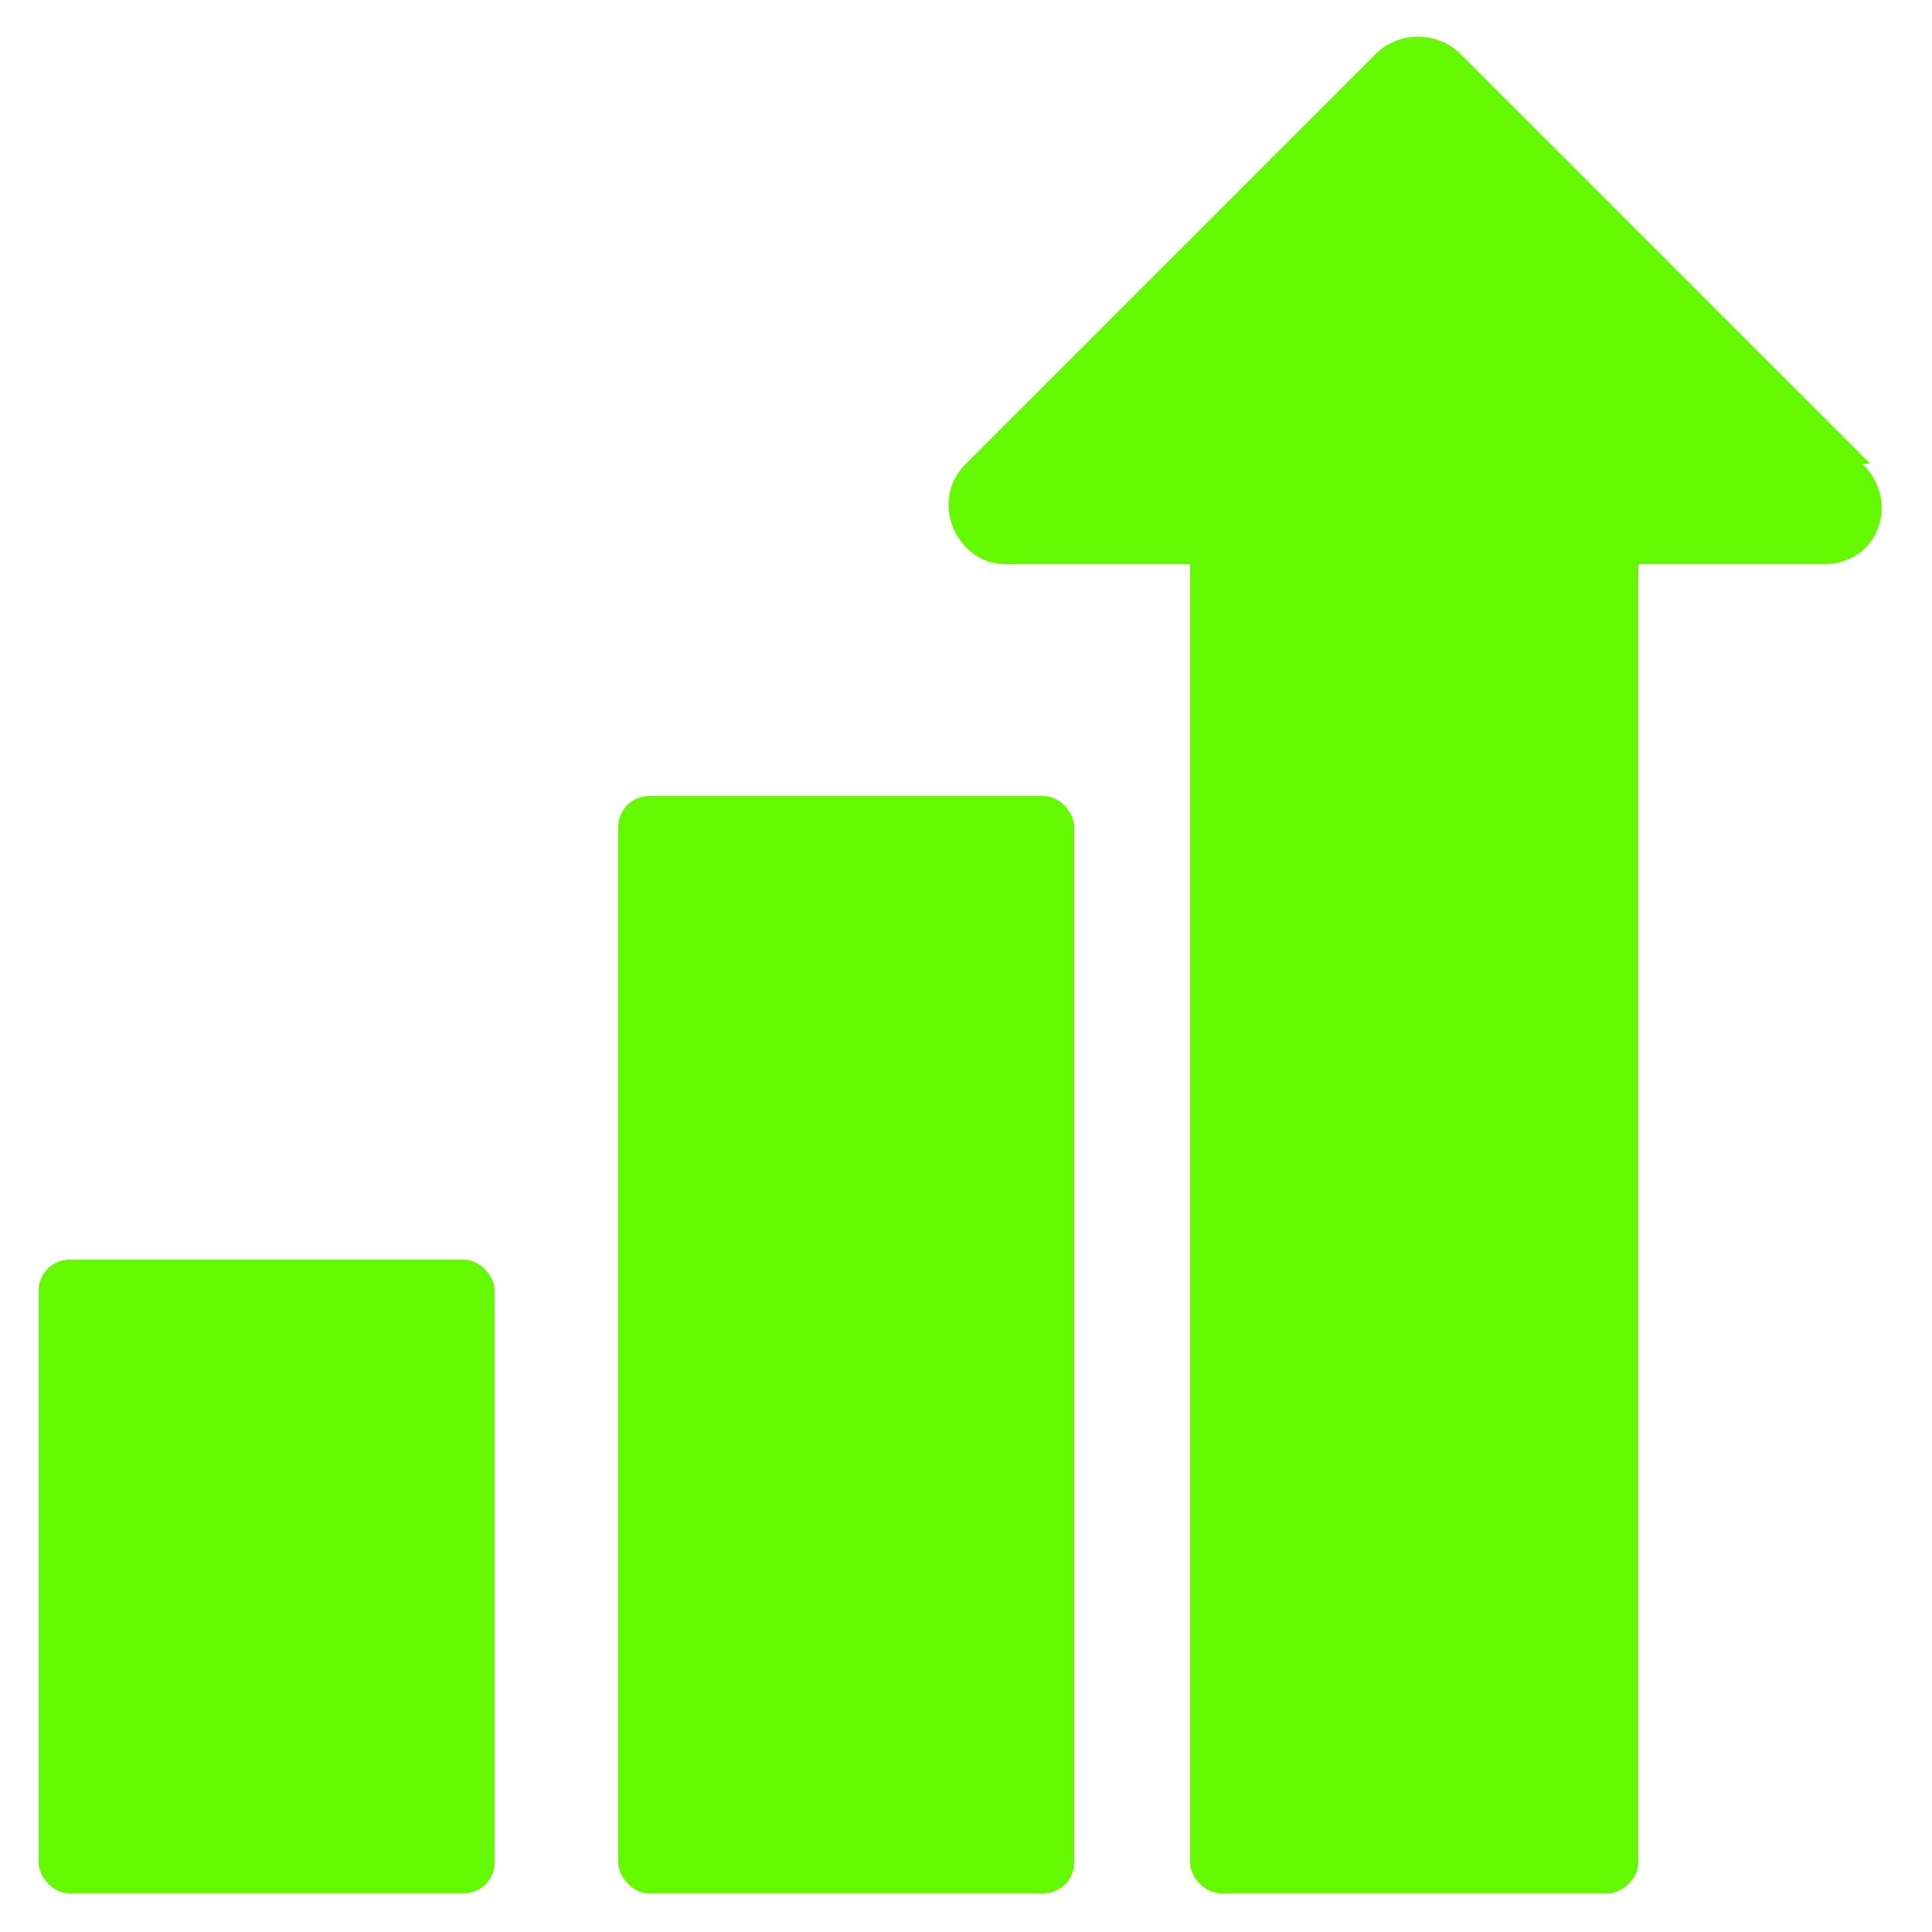 <?xml version="1.0" encoding="UTF-8"?>
<svg id="Layer_2" xmlns="http://www.w3.org/2000/svg" version="1.1" viewBox="0 0 25 25">
  <!-- Generator: Adobe Illustrator 29.5.1, SVG Export Plug-In . SVG Version: 2.1.0 Build 141)  -->
  <defs>
    <style>
      .st0 {
        fill: #64f900;
      }
    </style>
  </defs>
  <rect class="st0" x=".5" y="16.3" width="5.9" height="8.2" rx=".4" ry=".4"/>
  <rect class="st0" x="8" y="10.3" width="5.9" height="14.2" rx=".4" ry=".4"/>
  <path class="st0" d="M24.2,6L18.9.7c-.3-.3-.8-.3-1.1,0l-5.3,5.3c-.5.5-.1,1.3.5,1.3h2.4v16.8c0,.2.2.4.4.4h5c.2,0,.4-.2.4-.4V7.3h2.4c.7,0,1-.8.5-1.3h0Z"/>
</svg>